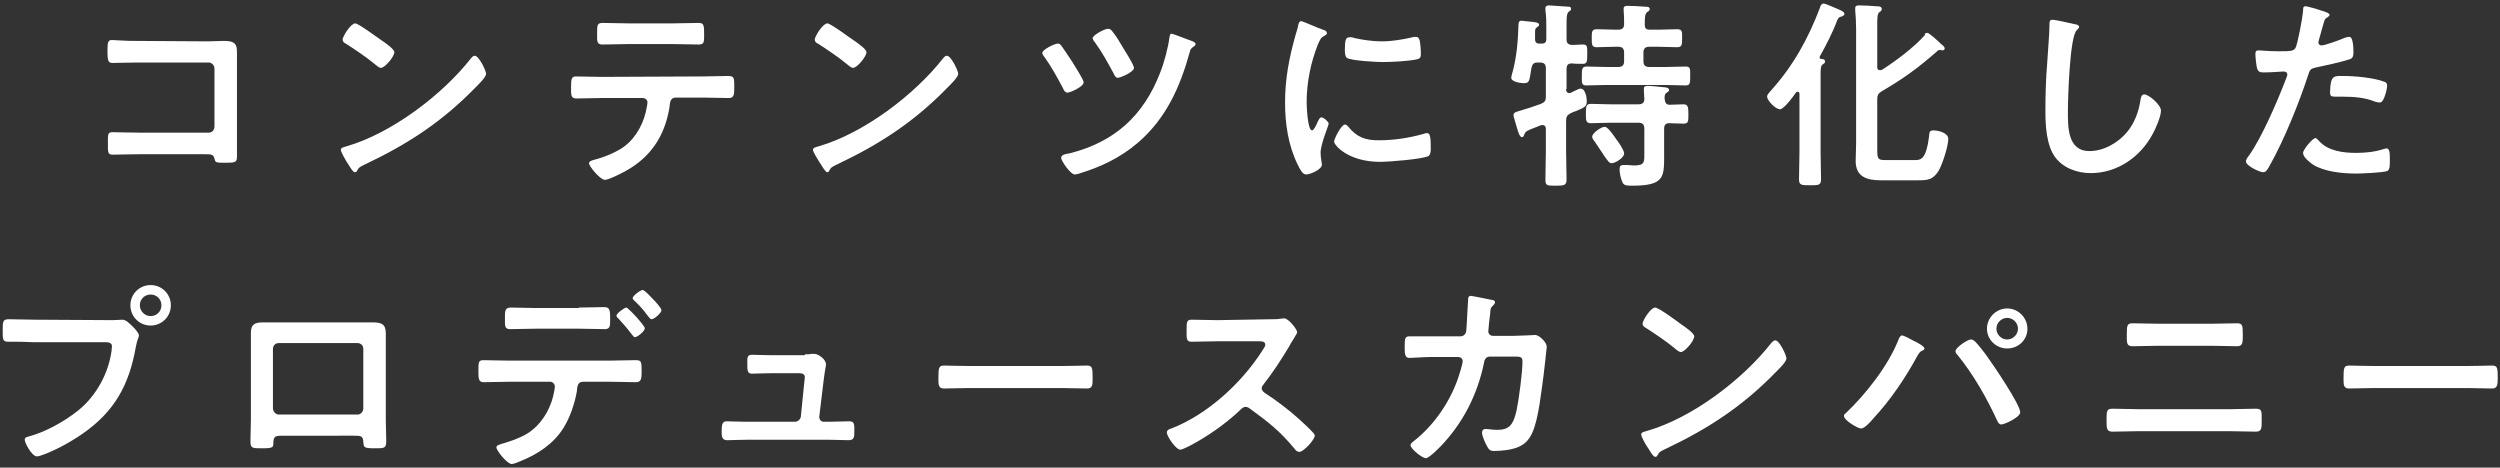 <?xml version="1.0" encoding="utf-8"?>
<!-- Generator: Adobe Illustrator 27.9.0, SVG Export Plug-In . SVG Version: 6.00 Build 0)  -->
<svg version="1.1" id="_レイヤー_2" xmlns="http://www.w3.org/2000/svg" xmlns:xlink="http://www.w3.org/1999/xlink" x="0px"
	 y="0px" viewBox="0 0 556 104" style="enable-background:new 0 0 556 104;" xml:space="preserve">
<rect x="0" y="0" width="556" height="104" fill="#333333" stroke="none"/>
<style type="text/css">
	.st0{fill:#FFFFFF;}
</style>
<g id="rayout">
	<g>
		<path class="st0" d="M46.2,9.2c1.2,0,2.3-0.1,3.5-0.1c1.8,0,3,0.2,3,2.3c0,1.4,0,2.7,0,4.1v15.2c0,1.3,0,2.8,0,4.1
			s-0.3,1.4-2.7,1.4c-2.1,0-2.1-0.1-2.3-0.9c-0.2-1-0.8-1-2.2-1H30.9c-2,0-4.6,0.1-5.8,0.1c-1.2,0-1.1-0.6-1.1-2.6
			c0-1.8-0.1-2.4,1-2.4s3.7,0.1,5.9,0.1h15.5c0.8,0,1.3-0.6,1.3-1.4V15.3c0-0.8-0.6-1.4-1.3-1.4H30.8c-1.9,0-4.7,0.1-5.8,0.1
			c-1,0-1.1-0.6-1.1-2.9c0-1.8,0.2-2.2,1-2.2c0.7,0,1.3,0.1,1.9,0.1c1.3,0.1,2.6,0.1,3.9,0.1L46.2,9.2L46.2,9.2z"/>
		<path class="st0" d="M108.1,16.4c0,0.8-1.8,2.5-2.4,3.1c-7.3,7.5-14.9,12.5-24.4,17c-1.5,0.7-1.5,0.8-1.9,1.5
			c-0.1,0.2-0.2,0.3-0.5,0.3c-0.5,0-1.4-1.8-1.8-2.3c-0.3-0.5-1.3-2.2-1.3-2.7c0-0.5,0.8-0.6,1.4-0.8c9.9-2.9,21.2-11.4,27.6-19.6
			c0.2-0.2,0.4-0.5,0.8-0.5C106.5,12.4,108.1,15.7,108.1,16.4L108.1,16.4z M84.9,9c0.6,0.4,2.8,1.9,2.8,2.6c0,1-2.1,3.5-3,3.5
			c-0.4,0-1.2-0.7-1.8-1.2c-1.3-1.1-4.4-3.2-6-4.2c-0.4-0.2-0.7-0.4-0.7-0.9c0-0.7,1.8-3.6,2.8-3.6C79.7,5.2,84,8.4,84.9,9L84.9,9z"
			/>
		<path class="st0" d="M156.2,17c1.9,0,3.8-0.1,5.7-0.1c1.4,0,1.4,0.4,1.4,2.5c0,1.5,0,2.4-1.2,2.4c-2,0-3.9-0.1-5.9-0.1h-5.9
			c-1.3,0-1.3,1.2-1.4,2.1c-1,6.3-4.1,11.1-9.7,14.2c-0.9,0.5-3.8,2-4.7,2c-1,0-3.5-3-3.5-3.7c0-0.5,0.9-0.7,1.3-0.8
			c1.9-0.5,3.9-1.3,5.6-2.3c2.9-1.7,4.9-4.9,5.7-8.2c0.1-0.4,0.4-1.9,0.4-2.2c0-0.6-0.5-1-1.1-1h-9.1c-1.8,0-3.7,0.1-5.6,0.1
			c-1.2,0-1.2-0.7-1.2-2.3c0-2.1,0.1-2.6,1.1-2.6c1.9,0,3.8,0.1,5.7,0.1L156.2,17L156.2,17z M149.5,5.2c1.9,0,3.9-0.1,5.9-0.1
			c1.2,0,1.2,0.6,1.2,2.8c0,1.4,0,2-1.2,2c-1.9,0-3.8-0.1-5.8-0.1h-9.8c-1.9,0-3.9,0.1-5.8,0.1c-1.3,0-1.2-0.7-1.2-2.4
			c0-1.9,0-2.4,1.2-2.4c1.9,0,3.9,0.1,5.8,0.1H149.5L149.5,5.2z"/>
		<path class="st0" d="M213.1,16.4c0,0.8-1.8,2.5-2.4,3.1c-7.3,7.5-14.9,12.5-24.4,17c-1.5,0.7-1.5,0.8-1.9,1.5
			c-0.1,0.2-0.2,0.3-0.4,0.3c-0.5,0-1.4-1.8-1.8-2.3c-0.3-0.5-1.4-2.2-1.4-2.7c0-0.5,0.8-0.6,1.4-0.8c9.9-2.9,21.2-11.4,27.6-19.6
			c0.2-0.2,0.4-0.5,0.8-0.5C211.5,12.4,213.1,15.7,213.1,16.4L213.1,16.4z M189.9,9c0.6,0.4,2.8,1.9,2.8,2.6c0,1-2.1,3.5-3,3.5
			c-0.4,0-1.2-0.7-1.8-1.2c-1.3-1.1-4.4-3.2-6-4.2c-0.4-0.2-0.7-0.4-0.7-0.9c0-0.7,1.8-3.6,2.8-3.6C184.7,5.2,189,8.4,189.9,9
			L189.9,9z"/>
		<path class="st0" d="M236,10.1c0.6,0.8,1.9,2.8,2.5,3.7c0.4,0.7,2.5,3.9,2.5,4.5c0,1-3,2.3-3.6,2.3c-0.5,0-0.8-0.5-1-1
			c-1.4-2.6-2.4-4.5-4.1-6.9c-0.2-0.2-0.5-0.7-0.5-0.9c0-0.8,2.8-2.1,3.4-2.1C235.5,9.6,235.8,9.9,236,10.1L236,10.1z M264.2,8.8
			c0.5,0.2,1.7,0.5,1.7,1c0,0.3-0.3,0.5-0.5,0.6c-0.5,0.4-0.7,0.6-0.8,1.2c-2.2,7.9-5.3,14.8-11.6,20.2c-3.9,3.3-8.1,5.3-13,6.8
			c-0.3,0.1-0.7,0.2-1,0.2c-0.9,0-3-3-3-3.7c0-0.8,1.4-0.9,1.9-1c9.9-2.5,16.4-8.3,20.1-17.9c0.9-2.2,1.8-5.6,2.1-8
			c0.1-0.3,0.1-0.7,0.4-0.7C260.9,7.5,263.6,8.6,264.2,8.8z M247.4,7c0.9,1.1,1.6,2.3,2.3,3.5c0.4,0.7,2.5,3.9,2.5,4.6
			c0,0.9-3,2.2-3.6,2.2c-0.5,0-0.7-0.5-1-1.1c-1.3-2.4-2.5-4.6-4.1-6.8c-0.2-0.2-0.5-0.7-0.5-0.9c0-0.7,2.7-2.1,3.4-2.1
			C246.9,6.4,247.2,6.7,247.4,7z"/>
		<path class="st0" d="M294.2,6.6c0.4,0.1,0.9,0.3,0.9,0.8c0,0.3-0.2,0.3-0.6,0.6c-0.8,0.4-0.9,0.8-1.4,1.9c-1.6,4-2.5,8.5-2.5,12.8
			c0,0.9,0.2,6.3,1.2,6.3c0.4,0,1-1.3,1.2-1.8c0.3-0.6,0.5-1.1,0.9-1.1c0.5,0,1.6,1,1.6,1.4c0,0.4-1.8,4.5-1.8,6.5
			c0,0.5,0.1,1.5,0.2,1.9c0,0.2,0.1,0.5,0.1,0.7c0,1.1-2.6,2.2-3.5,2.2c-0.8,0-1.3-1-1.9-2.2c-2.1-4.3-2.8-9.1-2.8-13.8
			c0-5.3,0.9-9.9,2.3-14.9c0.2-0.8,0.5-1.5,0.6-2.2c0.1-0.4,0.2-1,0.7-1C289.7,4.7,293.5,6.4,294.2,6.6L294.2,6.6z M299.8,28.1
			c1.9,2.4,3.8,3.1,6.8,3.1c3.4,0,6.7-0.5,9.9-1.4c0.2-0.1,0.7-0.2,0.9-0.2c0.7,0,0.8,1.1,0.8,3.4c0,0.5,0,1.3-0.5,1.7
			c-1.3,0.7-8.9,1.3-10.7,1.3c-7.3,0-10.3-3.8-10.3-4.5c0-0.6,1.6-3.8,2.4-3.8C299.4,27.7,299.6,27.9,299.8,28.1L299.8,28.1z
			 M301.4,8.5c1.8,0.4,4,0.7,5.9,0.7c2.2,0,4.6-0.4,6.8-0.9c0.2-0.1,0.5-0.1,0.8-0.1c0.6,0,0.8,0.5,0.9,1.1c0.1,0.8,0.2,1.6,0.2,2.4
			c0,0.9,0,1.3-0.9,1.5c-1.8,0.4-5.7,0.6-7.6,0.6c-1.4,0-6.9-0.3-7.9-0.9c-0.5-0.3-0.5-1.3-0.5-1.8c0-2.2,0.2-2.8,1-2.8
			C300.5,8.2,301,8.4,301.4,8.5L301.4,8.5z"/>
		<path class="st0" d="M348.3,19.8c0,0.2,0,0.9,0.7,0.9c0.1,0,0.3,0,0.4-0.1c0.5-0.2,1.7-0.9,2.1-0.9c1.1,0,1.4,2,1.4,2.8
			c0,1.2-0.5,1.4-2.4,2.2c-0.4,0.1-0.8,0.3-1.2,0.5c-0.8,0.4-1,0.8-1,1.7v6.7c0,2.1,0.1,4.2,0.1,6.3c0,1.3-0.5,1.4-2.4,1.4
			s-2.3,0-2.3-1.3c0-2.2,0.1-4.3,0.1-6.4v-4.9c0-0.5-0.2-0.9-0.8-0.9c-0.4,0-1.3,0.5-1.7,0.6c-1.8,0.7-2,0.8-2.3,1.5
			c-0.1,0.3-0.2,0.6-0.5,0.6c-0.5,0-0.8-0.9-1.2-2.3c-0.1-0.5-0.7-2.2-0.7-2.6c0-0.6,0.6-0.7,1.2-0.9c1.7-0.5,3.3-1,4.9-1.6
			c0.9-0.4,1.1-0.7,1.1-1.7v-6.2c0-0.9-0.4-1.3-1.3-1.3h-0.5c-0.9,0-1.2,0.3-1.4,1.2c-0.5,2.7-0.3,3.4-1.7,3.4
			c-0.7,0-2.8-0.3-2.8-1.2c0-0.2,0.2-1.1,0.3-1.3c0.9-3.3,1.2-6.8,1.3-10.2c0-0.6,0-1.2,0.7-1.2c0.3,0,1.4,0.2,1.8,0.2
			c1.2,0.1,2.1,0.2,2.1,0.7c0,0.2-0.2,0.4-0.4,0.5c-0.5,0.4-0.5,0.4-0.5,1.5c0,0.3,0,0.7,0,1.2c0,0.7,0.3,1,1,1h0.4
			c0.8,0,1.1-0.3,1.1-1V6.3c0-1.3,0-2.8-0.2-4c0-0.2,0-0.3,0-0.5c0-0.5,0.5-0.6,0.8-0.6c0.5,0,4,0.3,4.4,0.3c0.3,0,0.5,0.1,0.5,0.5
			c0,0.3-0.2,0.4-0.5,0.6c-0.5,0.4-0.5,1.4-0.5,2.9v3.2c0,0.9,0.3,1.2,1.2,1.3c0.7,0,1.8-0.1,2.4-0.1c1.1,0,1,0.5,1,2.2
			c0,1.5,0,2.1-1,2.1c-0.5,0-1.8,0-2.4-0.1c-0.9,0-1.2,0.4-1.2,1.3V19.8L348.3,19.8z M366.9,6.6h2.1c1.4,0,2.8-0.1,4-0.1
			c1.2,0,1.1,0.6,1.1,2s0,2-1.1,2c-1.4,0-2.8-0.1-4.1-0.1h-2.1c-0.9,0-1.3,0.4-1.3,1.3v1.9c0,0.9,0.4,1.3,1.3,1.3h3.6
			c1.5,0,3-0.1,4.5-0.1c1.1,0,1,0.6,1,2.1s0,2.1-1,2.1c-1.5,0-3-0.1-4.5-0.1h-13.1c-1.5,0-3,0.1-4.5,0.1c-1.1,0-1-0.6-1-2.1
			c0-1.5,0-2.1,1.1-2.1c1.5,0,3,0.1,4.5,0.1h2.5c0.9,0,1.3-0.4,1.3-1.3v-1.9c0-0.9-0.4-1.3-1.3-1.3h-0.7c-1.4,0-2.7,0.1-4.1,0.1
			c-1.1,0-1.1-0.6-1.1-2s0-2,1.1-2c1.4,0,2.8,0.1,4.1,0.1h0.7c0.9,0,1.3-0.4,1.3-1.2c0-1,0-2.1-0.1-3.1c0-0.1,0-0.3,0-0.4
			c0-0.5,0.4-0.6,0.8-0.6c0.9,0,3.1,0.1,4.1,0.2c0.3,0,0.9,0,0.9,0.5c0,0.3-0.2,0.5-0.6,0.7c-0.5,0.5-0.5,1.3-0.5,2.8
			C365.8,6.3,366.1,6.6,366.9,6.6L366.9,6.6z M371.3,23.3c1,0,2.1-0.1,3.1-0.1s1.1,0.6,1.1,2.2s0,2.1-1.1,2.1s-2.1-0.1-3.1-0.1
			c-0.9,0-1.2,0.4-1.2,1.3v4.9c0,5.7,0.4,7.7-7.2,7.7c-1.4,0-1.9-0.1-2.2-1.1c-0.3-0.7-0.5-1.8-0.5-2.6c0-0.6,0.2-0.9,0.9-0.9
			c0.2,0,0.5,0,0.8,0c0.5,0,1,0.1,1.5,0.1c2.5,0,2.3-0.8,2.3-3.1v-5.1c0-0.9-0.4-1.3-1.3-1.3h-6.3c-1.4,0-2.9,0.1-4.3,0.1
			c-1.1,0-1.1-0.6-1.1-2.1s0-2.2,1.1-2.2c1.4,0,2.9,0.1,4.3,0.1h6.3c0.8,0,1.3-0.3,1.3-1.2c0-0.4-0.1-1.4-0.1-1.8c0-0.1,0-0.3,0-0.5
			c0-0.5,0.4-0.6,0.8-0.6c0.9,0,2.7,0.2,3.6,0.3c0.4,0,1.2,0.1,1.2,0.6c0,0.3-0.2,0.4-0.5,0.6c-0.5,0.3-0.5,0.8-0.5,1.3
			C370.3,22.9,370.6,23.3,371.3,23.3L371.3,23.3z M358.4,36.3c-0.5,0-0.8-0.5-1.6-1.6c-0.5-0.8-1.2-1.8-2.2-3.3
			c-0.2-0.3-0.5-0.6-0.5-1c0-0.8,2-2.2,2.8-2.2c0.7,0,2.1,2.1,2.5,2.7c0.5,0.6,1.8,2.5,1.8,3.2C361.3,35,359.3,36.3,358.4,36.3
			L358.4,36.3z"/>
		<path class="st0" d="M400.2,20.9c0-0.2-0.1-0.5-0.4-0.5c-0.2,0-0.3,0.1-0.4,0.2c-0.5,0.8-2.7,3.7-3.5,3.7c-1.1,0-2.9-2-2.9-2.8
			c0-0.5,0.5-0.9,0.8-1.3c5-5.5,8.4-11.7,11-18.6c0.1-0.4,0.3-0.8,0.8-0.8c0.4,0,1.9,0.7,2.4,0.9c1.1,0.5,2.2,0.8,2.2,1.4
			c0,0.3-0.4,0.5-0.7,0.6c-0.5,0.1-0.6,0.2-0.9,0.8c-1,2.7-2.5,5.6-3.9,8.1c0,0.1,0,0.1,0,0.2c0,0.2,0.1,0.3,0.3,0.3
			c0.4,0,0.9,0.1,0.9,0.6c0,0.3-0.2,0.4-0.5,0.6c-0.5,0.3-0.5,1.1-0.5,2.5v17.1c0,2,0.1,4,0.1,5.9c0,1.4-0.5,1.4-2.4,1.4
			s-2.5,0-2.5-1.3c0-2,0.1-4,0.1-6L400.2,20.9L400.2,20.9z M428.6,7.3c0.5,0,2.6,2,3.1,2.5c0.3,0.2,0.8,0.6,0.8,1
			c0,0.1-0.1,0.4-0.5,0.4c-0.2,0-0.4-0.1-0.6-0.1c-0.3,0-0.5,0.2-0.7,0.4c-4.1,3.6-7.4,6-12.2,8.8c-0.8,0.5-1,0.9-1,1.8v11
			c0,2.2,0.1,2.5,1.8,2.5h6.7c1.3,0,2.4-0.4,3-5.1c0.1-1.1,0.1-1.5,1-1.5c1,0,3.3,0.5,3.3,1.9c0,1.6-1.3,5.6-2.1,7
			c-1.3,2.1-2.4,2.2-4.7,2.2h-8.2c-3,0-5.6-0.7-5.6-4.3c0-1.3,0.1-2.5,0.1-3.8V6.4c0-1.4-0.1-3-0.2-4.1c0-0.1,0-0.3,0-0.5
			c0-0.5,0.4-0.6,0.8-0.6c0.9,0,3,0.1,4,0.2c0.4,0,1.1,0,1.1,0.6c0,0.3-0.1,0.4-0.5,0.7c-0.5,0.3-0.5,1.4-0.5,2.9v9.3
			c0,0.4,0.1,0.7,0.6,0.7c0.2,0,0.3,0,0.5-0.1c3.1-2,7-4.9,9.5-7.7C428,7.6,428.2,7.3,428.6,7.3L428.6,7.3z"/>
		<path class="st0" d="M461.5,5.4c0.3,0,0.9,0.2,0.9,0.6c0,0.3-0.3,0.4-0.5,0.7c-1.6,1.2-2,15.4-2,18c0,3.5-0.1,8.9,4.8,8.9
			c3.2,0,6.5-1.9,8.5-4.4c1.5-1.9,2.4-4.2,2.8-6.7c0.1-0.7,0.2-1.5,0.9-1.5c1,0,3.7,2.3,3.7,3.6c0,1.3-1.2,4.1-1.9,5.3
			c-2.7,5-7.8,8.6-13.7,8.6c-3,0-6.1-1.1-7.9-3.5c-2-2.7-2.2-7.1-2.2-10.3c0-3.6,0.1-7.1,0.4-10.7c0.1-2.1,0.5-6.4,0.5-8.2V5.5
			c0-0.7,0-1.1,0.7-1.1C457.2,4.4,460.6,5.2,461.5,5.4L461.5,5.4z"/>
		<path class="st0" d="M516.4,2.4c0.4,0.1,1.7,0.5,1.7,0.9c0,0.2-0.3,0.4-0.4,0.5c-0.7,0.4-0.7,0.6-1,1.6c-0.1,0.5-1.1,3.8-1.1,4
			c0,0.4,0.3,0.7,0.7,0.7c0.8,0,4.3-1.3,5.2-1.7c0.3-0.1,0.6-0.2,1-0.2c0.9,0,0.9,2.8,0.9,3.4c0,0.8-0.1,1.4-0.9,1.6
			c-2.2,0.7-5.1,1.3-7.4,1.8c-1.3,0.3-1.4,0.5-1.8,1.8c-2,6.1-5.3,14.3-8.4,19.8c-0.6,1.1-0.9,1.7-1.6,1.7c-0.7,0-3.8-1.4-3.8-2.4
			c0-0.5,0.5-1.1,0.8-1.5c2.8-4,6.2-11.9,8-16.6c0.1-0.3,0.4-0.9,0.4-1.2c0-0.5-0.4-0.7-0.8-0.7c-0.6,0-2.6,0.2-4,0.2
			c-0.9,0-1.6,0.1-1.9-0.8c-0.2-0.6-0.4-2.6-0.4-3.3c0-0.5,0.1-0.8,0.7-0.8c0.4,0,2.3,0.2,4.2,0.2c2.9,0,3.5,0,4-0.7
			c0.5-0.9,1.6-6.9,1.7-8.2c0-0.7,0-1.1,0.5-1.1C512.9,1.3,515.9,2.2,516.4,2.4L516.4,2.4z M515.8,31.4c2,2.2,5.4,2.6,8.1,2.6
			c2.3,0,4.2-0.2,6.4-0.9c0.1,0,0.3-0.1,0.4-0.1c0.8,0,0.8,1,0.8,2.8c0,0.9,0,1.9-0.5,2.2c-0.8,0.4-5.9,0.6-7,0.6
			c-3,0-7.1-0.4-9.6-2c-0.7-0.5-2.2-1.6-2.2-2.6c0-0.7,2.1-3.3,2.8-3.3C515.3,30.8,515.6,31.2,515.8,31.4L515.8,31.4z M521.3,16.9
			c2.4,0,6.8,0.4,9,1.3c0.4,0.1,0.6,0.4,0.6,0.9c0,0.7-0.5,2.5-0.9,3.1c-0.2,0.4-0.4,0.6-0.8,0.6c-0.3,0-0.6-0.1-1-0.2
			c-2.2-0.9-4.7-1.1-7.2-1.1c-0.6,0-1.1,0-1.7,0c-0.9,0-1.1-0.2-1.1-1C518.3,16.6,519.1,16.9,521.3,16.9L521.3,16.9z"/>
	</g>
	<g>
		<path class="st0" d="M25,71.2c0.8,0,1.8-0.1,2.2-0.1c0.9,0,1.6,0.9,2.2,1.4c0.4,0.4,1.5,1.5,1.5,2.1c0,0.4-0.4,0.9-0.7,2.6
			c-1.5,8.5-4.8,14.4-11.9,19.3c-2.6,1.8-5.7,3.5-8.6,4.6c-0.4,0.1-1,0.4-1.5,0.4c-1.1,0-2.7-3-2.7-3.7c0-0.5,0.4-0.6,0.8-0.7
			c3.8-1,8.1-3.4,11.2-5.9c3.9-3.2,6.6-8.1,7.3-13.1c0-0.3,0.1-0.8,0.1-1.1c0-0.8-0.8-0.9-1.6-0.9h-16C5.6,76,3.8,76,1.9,76
			c-1.3,0-1.3-0.4-1.3-2.4s0-2.6,1.3-2.6c1.9,0,3.9,0.1,5.8,0.1L25,71.2L25,71.2z M38,67.9c0,2.5-2,4.5-4.5,4.5s-4.5-2-4.5-4.5
			c0-2.5,2-4.5,4.5-4.5S38,65.4,38,67.9z M31.1,67.9c0,1.3,1.1,2.4,2.4,2.4s2.4-1,2.4-2.4s-1.1-2.4-2.4-2.4S31.1,66.5,31.1,67.9z"/>
		<path class="st0" d="M79.4,71.7c1.2,0,2.3,0,3.5,0c1.8,0,2.9,0.3,2.9,2.4c0,1.3,0,2.7,0,4v15.2c0,1.6,0.1,3.2,0.1,4.8
			s-0.4,1.6-2.5,1.6c-2.6,0-2.5-0.2-2.6-1.5c-0.1-1.3-0.6-1.3-2.2-1.3H63c-1.5,0-2.1,0-2.2,1.3c0,1.3,0.1,1.5-2.6,1.5
			c-2.1,0-2.5,0-2.5-1.6c0-1.6,0.1-3.2,0.1-4.7V78c0-1.3,0-2.7,0-4c0-1.9,0.9-2.3,2.7-2.3c1.2,0,2.5,0,3.7,0H79.4L79.4,71.7z
			 M62,76.3c-0.8,0-1.3,0.6-1.3,1.3v13.2c0,0.7,0.6,1.4,1.3,1.4h17.5c0.7,0,1.3-0.6,1.3-1.4V77.6c0-0.8-0.6-1.3-1.3-1.3H62z"/>
		<path class="st0" d="M135.6,80.2c1.9,0,3.8-0.1,5.7-0.1c1.3,0,1.4,0.2,1.4,2.4c0,1.8-0.1,2.5-1.3,2.5c-1.9,0-3.9-0.1-5.8-0.1h-5.9
			c-1.3,0-1.3,1.1-1.4,2.1c-0.5,2.8-1.5,5.8-3,8.2c-2.2,3.5-5.7,5.8-9.4,7.3c-0.5,0.2-1.6,0.7-2.1,0.7c-1,0-3.4-3-3.4-3.7
			c0-0.5,0.7-0.6,1.2-0.8c2-0.6,3.9-1.2,5.7-2.3c2.9-1.8,4.9-5,5.7-8.2c0.1-0.4,0.4-1.8,0.4-2.2c0-0.6-0.5-1.1-1-1.1h-9.1
			c-1.9,0-3.9,0.1-5.7,0.1c-1.2,0-1.2-0.8-1.2-2.6s0-2.3,1.1-2.3c1.6,0,3.7,0.1,5.7,0.1L135.6,80.2L135.6,80.2z M128.7,68.4
			c2,0,4.1-0.1,5.7-0.1c1.3,0,1.3,0.9,1.3,2.7c0,1.5,0,2.2-1.2,2.2c-1.9,0-3.8-0.1-5.7-0.1h-9.6c-1.9,0-3.8,0.1-5.7,0.1
			c-1.3,0-1.2-0.7-1.2-2.3c0-1.6-0.1-2.5,1.3-2.5c1.4,0,3.6,0.1,5.6,0.1H128.7L128.7,68.4z M143.4,73c0,0.7-1.7,2-2.2,2
			c-0.2,0-0.5-0.4-0.9-0.9c-0.9-1.2-1.8-2.2-2.8-3.3c-0.2-0.1-0.4-0.4-0.4-0.6c0-0.5,1.8-1.8,2.2-1.8S143.4,72.4,143.4,73L143.4,73z
			 M145.3,66.6c0.4,0.4,1.8,1.9,1.8,2.4c0,0.6-1.6,2-2.2,2c-0.3,0-0.6-0.5-1.1-1.1c-0.7-1-1.8-2.2-2.7-3c-0.2-0.2-0.4-0.4-0.4-0.6
			c0-0.5,1.7-1.8,2.2-1.8C143.3,64.4,144.9,66.2,145.3,66.6L145.3,66.6z"/>
		<path class="st0" d="M179,78.8c0.5,0,1.1,0,1.5-0.1c0.2,0,0.5,0,0.6,0c1,0,2.6,1.3,2.6,2.3c0,0.4-0.1,0.6-0.2,1.3
			c-0.1,0.9-0.3,1.8-0.3,2.1l-1,8.3c0,0.6,0.4,1.1,1,1.1h1.2c1.5,0,3-0.1,4.5-0.1c1.2,0,1.1,0.8,1.1,2.2c0,1.3,0,2-1.3,2
			c-1.4,0-2.9-0.1-4.4-0.1H166c-1.5,0-3.2,0.1-4.3,0.1c-1.2,0-1.2-1-1.2-1.9c0-1.5,0.1-2.3,1.1-2.3c0.8,0,3.2,0.1,4.4,0.1h10.8
			c0.6,0,1.2-0.5,1.3-1.1l0.8-7.9c0-0.1,0.1-0.8,0.1-0.9c0-0.7-0.6-0.9-1.2-0.9h-6.2c-1.5,0-3.3,0.1-4.4,0.1c-1,0-1-0.8-1-2.2
			c0-1.2-0.1-2,1-2c0.8,0,2.7,0.1,4.5,0.1H179L179,78.8z"/>
		<path class="st0" d="M236.1,81.4c2.1,0,5-0.1,5.6-0.1c1.2,0,1.3,0.4,1.3,2.8c0,1.4,0,2.3-1.2,2.3c-1.9,0-3.8-0.1-5.6-0.1h-20.7
			c-1.8,0-3.7,0.1-5.6,0.1c-1.2,0-1.2-0.9-1.2-2.2c0-2.5,0.1-2.9,1.3-2.9c0.6,0,3.7,0.1,5.6,0.1H236.1L236.1,81.4z"/>
		<path class="st0" d="M282.7,71c0.7,0,1.5,0,1.9-0.1c0.3,0,0.7-0.1,1-0.1c1,0,2.9,2.5,2.9,3.1c0,0.2-0.5,0.9-1,1.8
			c-0.3,0.4-0.5,0.8-0.7,1.2c-1.8,3-3.6,5.8-5.8,8.6c-0.2,0.3-0.4,0.5-0.4,0.8c0,0.5,0.3,0.8,0.7,1.1c2.5,1.6,5.4,3.8,7.6,5.8
			c1.1,1,2.2,2,3.2,3.1c0.2,0.2,0.3,0.4,0.3,0.6c0,0.9-2.5,3.6-3.4,3.6c-0.5,0-0.8-0.3-1.1-0.7c-3.2-3.9-5.9-6-9.9-8.9
			c-0.4-0.3-0.6-0.4-1-0.4c-0.6,0-1,0.5-1.3,0.8c-3.3,3.1-7.2,5.8-11.2,7.9c-0.4,0.2-1.6,0.8-2,0.8c-1,0-3-3-3-3.8
			c0-0.5,0.5-0.8,1-0.9c8-3.1,15.5-10,20.1-17.1c0.2-0.4,0.8-1.1,0.8-1.5c0-0.7-0.6-0.8-1.3-0.8h-9.3c-1.9,0-3.9,0.1-5.8,0.1
			c-1.2,0-1.1-0.7-1.1-2.7c0-1.6,0-2.2,1.1-2.2c1.9,0,3.9,0.1,5.8,0.1L282.7,71L282.7,71z"/>
		<path class="st0" d="M324.8,74.8c0.7,0,1.2-0.5,1.3-1.2c0.1-0.9,0.3-5.7,0.4-6.8c0-0.4,0-1,0.6-1c0.3,0,4.2,0.8,4.7,0.9
			c0.3,0,0.7,0.2,0.7,0.5c0,0.3-0.3,0.6-0.5,0.8c-0.5,0.5-0.5,0.5-0.6,1.9c-0.1,0.6-0.4,3.3-0.4,3.8c0,0.6,0.5,1,1.1,1l4.3,0
			c1.3,0,4.9-0.2,5-0.2c1,0,2.6,1.7,2.6,2.6c0,0.4-0.6,5.4-0.7,6.3c-0.5,3.5-1.1,9.7-2.5,12.8c-1.2,2.7-3.1,3.5-5.8,3.9
			c-0.9,0.1-1.8,0.2-2.6,0.2c-0.9,0-1.2-0.2-1.6-0.9c-0.4-0.7-1.2-2.4-1.2-3.2c0-0.5,0.3-0.8,0.8-0.8c0.5,0,1.5,0.2,2.6,0.2
			c2.7,0,3.6-1.2,4.3-4.4c0.5-2.4,1.3-8.4,1.3-10.8c0-1.2-0.6-1.1-2.7-1.1l-4.5,0c-1.1,0-1.3,0.9-1.4,1.6
			c-1.4,6.6-4.3,12.5-8.8,17.5c-0.6,0.7-3.3,3.5-4.1,3.5c-0.8,0-3.4-2.1-3.4-2.9c0-0.4,0.4-0.6,0.6-0.8c4.4-3.4,7.9-8.4,9.8-13.6
			c0.3-0.8,1.2-3.6,1.2-4.3c0-0.5-0.4-0.9-1-0.9l-6.3,0c-1.2,0-3.9,0.2-4.5,0.2c-1,0-1.1-0.7-1.1-2.5c0-1.9,0.1-2.3,1.1-2.3
			c1.5,0,3,0,4.5,0L324.8,74.8L324.8,74.8z"/>
		<path class="st0" d="M397.3,79.7c0,0.8-1.8,2.5-2.4,3.1c-7.3,7.5-14.9,12.5-24.4,17c-1.5,0.7-1.5,0.8-1.9,1.5
			c-0.1,0.2-0.2,0.3-0.5,0.3c-0.5,0-1.4-1.8-1.8-2.3c-0.3-0.4-1.3-2.2-1.3-2.7c0-0.5,0.8-0.6,1.4-0.8c10-2.9,21.2-11.4,27.6-19.6
			c0.2-0.2,0.5-0.5,0.8-0.5C395.7,75.6,397.3,79,397.3,79.7L397.3,79.7z M374,72.2c0.6,0.4,2.8,1.9,2.8,2.6c0,1-2.1,3.5-3,3.5
			c-0.4,0-1.2-0.7-1.8-1.2c-1.3-1.1-4.4-3.2-6-4.2c-0.4-0.2-0.7-0.5-0.7-0.9c0-0.7,1.8-3.6,2.8-3.6C368.9,68.4,373.2,71.6,374,72.2
			L374,72.2z"/>
		<path class="st0" d="M425.6,75.8c0.5,0.2,2.4,1.2,2.4,1.7c0,0.3-0.5,0.5-0.7,0.6c-0.4,0.2-0.5,0.5-0.8,0.9c-2.7,5-6,9.9-9.9,14.1
			c-0.5,0.6-1.9,2.2-2.7,2.2c-0.7,0-3.8-1.8-3.8-2.8c0-0.3,0.2-0.5,0.4-0.6c4.5-4.3,9.4-10.5,11.7-16.3c0.1-0.3,0.4-1,0.8-1
			C423.4,74.6,425.1,75.5,425.6,75.8L425.6,75.8z M439.1,75.8c0.6,0.5,2.4,2.8,3,3.7c1.3,1.8,7.2,10.5,7.2,12.2
			c0,1.1-3.5,2.7-4.2,2.7c-0.5,0-0.7-0.4-0.9-0.8c-2.3-5-5.3-10.3-8.8-14.6c-0.2-0.2-0.5-0.5-0.5-0.9c0-0.8,2.7-2.6,3.4-2.6
			C438.6,75.5,438.8,75.6,439.1,75.8z M450.9,73.1c0,2.5-2,4.4-4.5,4.4s-4.5-2-4.5-4.4s2-4.5,4.5-4.5S450.9,70.7,450.9,73.1z
			 M444,73.1c0,1.3,1.1,2.4,2.4,2.4s2.4-1.1,2.4-2.4s-1.1-2.4-2.4-2.4S444,71.8,444,73.1z"/>
		<path class="st0" d="M496.2,91c1.8,0,3.6-0.1,5.4-0.1c1.5,0,1.4,0.4,1.4,2.8c0,1.5,0,2.3-1.3,2.3c-1.8,0-3.7-0.1-5.6-0.1h-20.7
			c-1.8,0-3.7,0.1-5.6,0.1c-1.3,0-1.3-0.8-1.3-2.4c0-2.3,0-2.7,1.4-2.7c1.8,0,3.6,0.1,5.4,0.1L496.2,91L496.2,91z M491.7,72
			c1.9,0,3.9-0.1,5.8-0.1c1.2,0,1.3,0.4,1.3,2.5c0,1.8,0,2.6-1.3,2.6c-1.9,0-3.8-0.1-5.7-0.1h-11.8c-1.9,0-3.8,0.1-5.7,0.1
			c-1.4,0-1.3-0.8-1.3-2.6c0-2.1,0.1-2.5,1.3-2.5c1.9,0,3.9,0.1,5.8,0.1L491.7,72L491.7,72z"/>
		<path class="st0" d="M548.6,81.4c2.1,0,5-0.1,5.6-0.1c1.2,0,1.3,0.4,1.3,2.8c0,1.4-0.1,2.3-1.2,2.3c-1.9,0-3.8-0.1-5.6-0.1h-20.7
			c-1.8,0-3.7,0.1-5.6,0.1c-1.2,0-1.2-0.9-1.2-2.2c0-2.5,0.1-2.9,1.3-2.9c0.6,0,3.7,0.1,5.6,0.1H548.6z"/>
	</g>
</g>
</svg>
